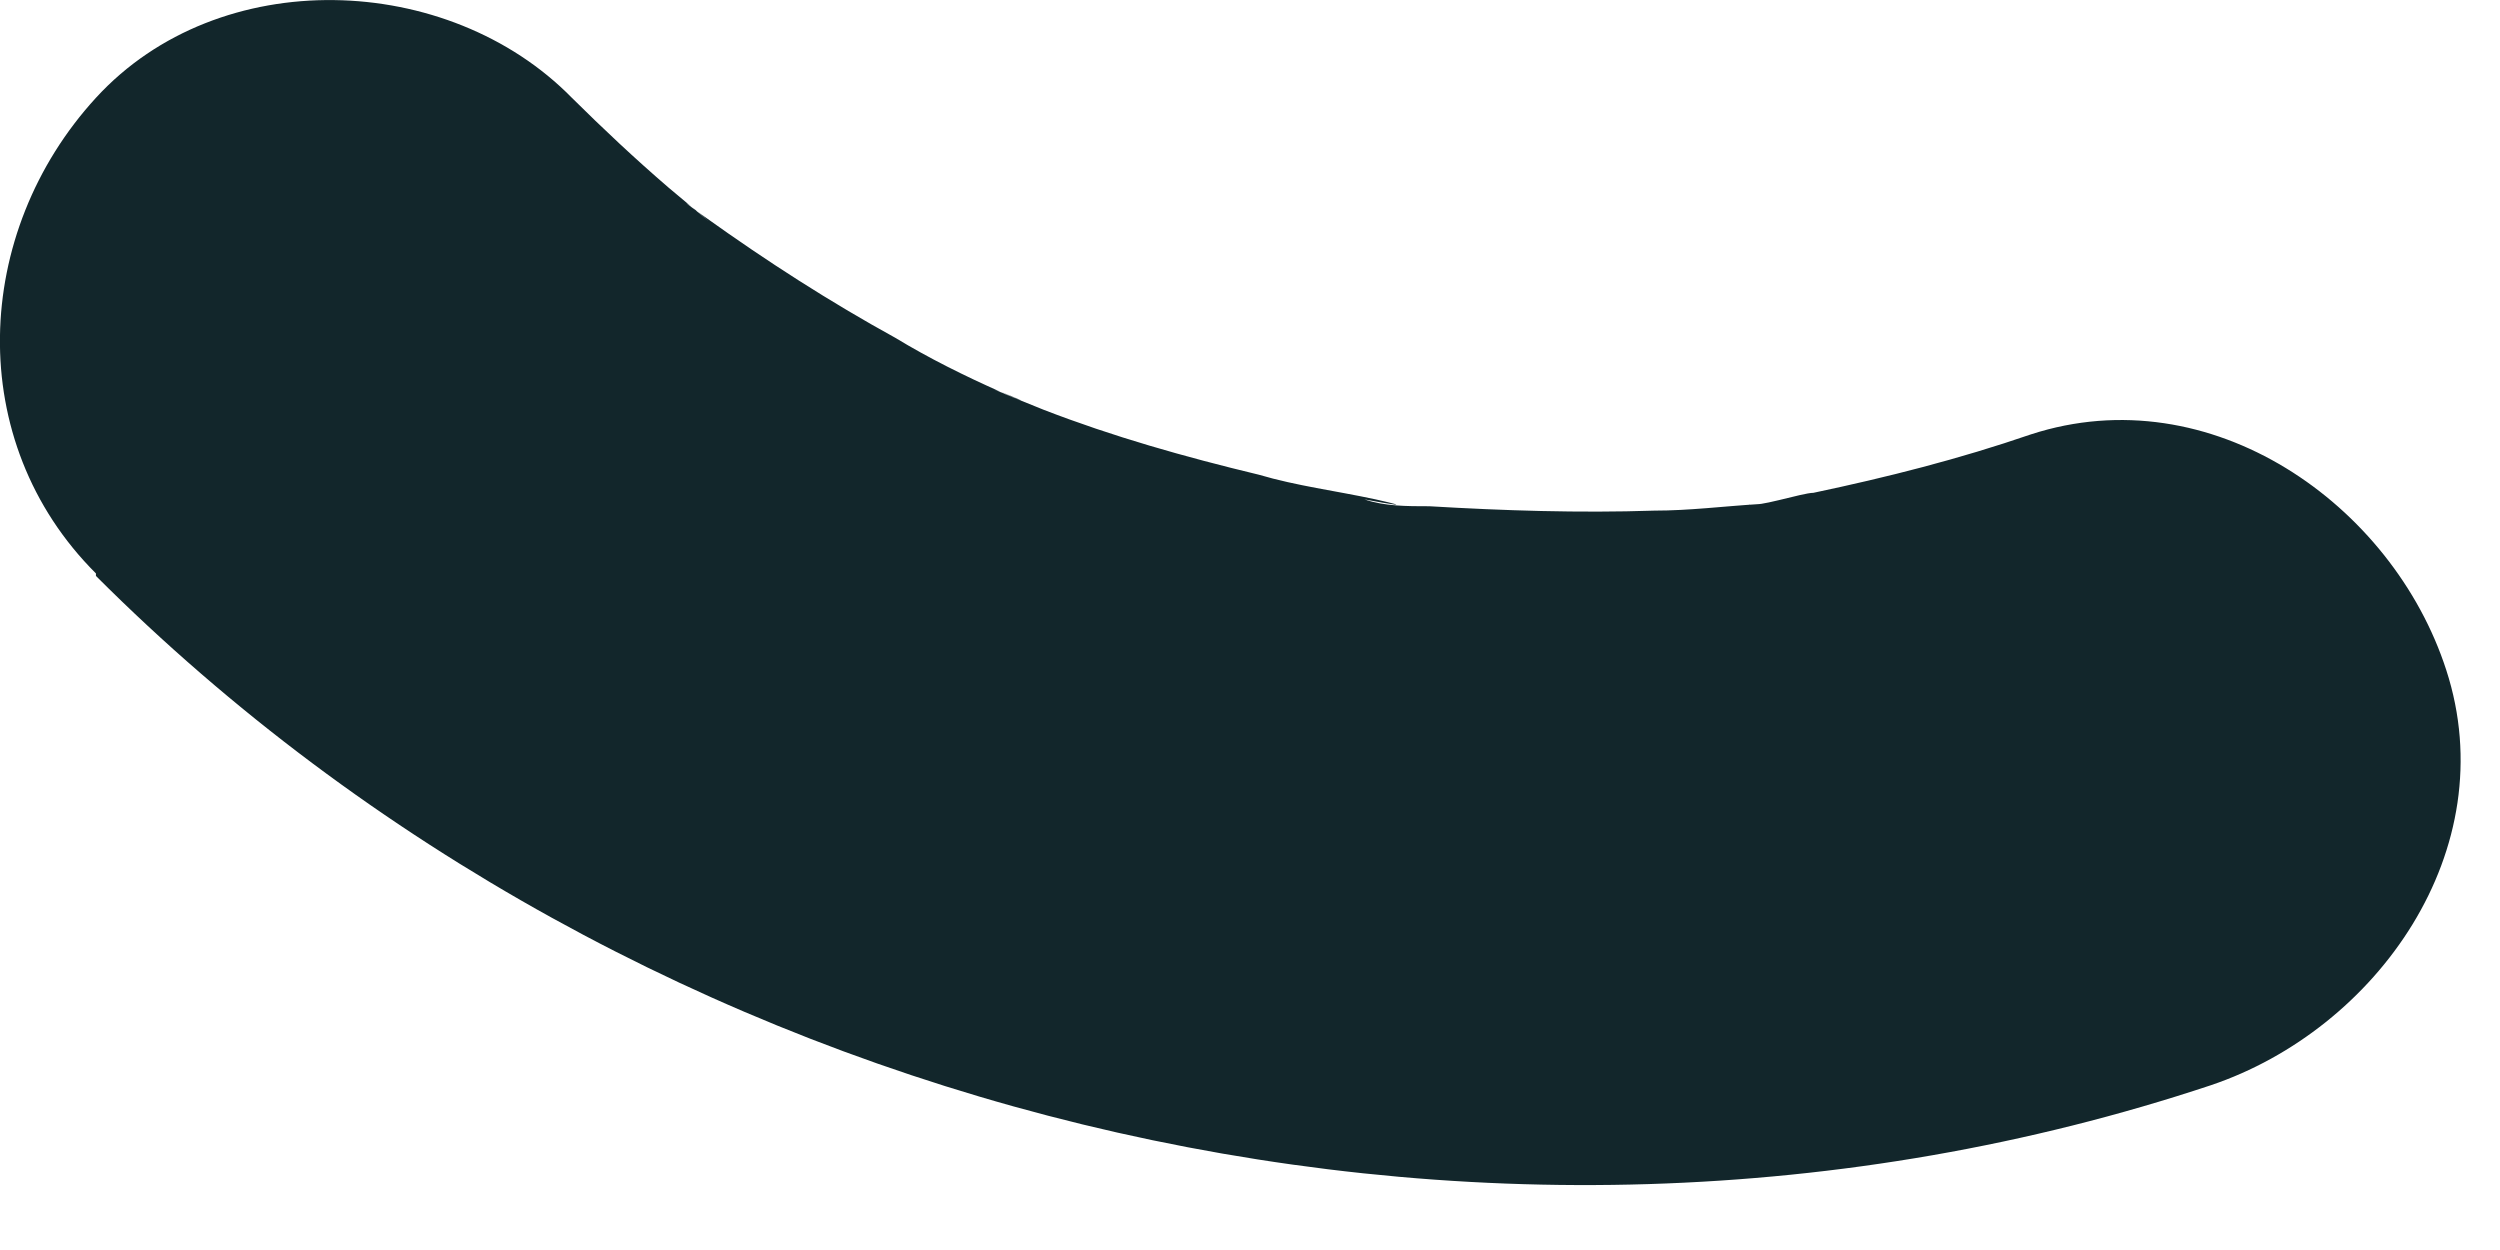 <?xml version="1.0" encoding="utf-8"?>
<svg xmlns="http://www.w3.org/2000/svg" fill="none" height="100%" overflow="visible" preserveAspectRatio="none" style="display: block;" viewBox="0 0 8 4" width="100%">
<path d="M0.307 1.843C2.038 3.574 4.739 4.249 7.074 3.473C7.606 3.294 8.015 2.719 7.828 2.144C7.656 1.613 7.074 1.203 6.499 1.39C6.269 1.469 6.04 1.527 5.803 1.577C5.767 1.577 5.616 1.627 5.594 1.613C5.63 1.634 5.795 1.591 5.63 1.613C5.515 1.62 5.407 1.634 5.293 1.634C5.055 1.642 4.811 1.634 4.574 1.62C4.502 1.62 4.43 1.62 4.366 1.598C4.445 1.613 4.531 1.627 4.402 1.598C4.272 1.57 4.15 1.555 4.028 1.519C3.791 1.462 3.561 1.397 3.339 1.311C3.288 1.29 3.231 1.268 3.181 1.246C3.26 1.275 3.317 1.304 3.202 1.254C3.087 1.203 2.972 1.146 2.865 1.081C2.656 0.966 2.455 0.837 2.254 0.693C2.153 0.621 2.204 0.65 2.268 0.708C2.225 0.672 2.182 0.636 2.139 0.6C2.031 0.507 1.931 0.413 1.83 0.313C1.435 -0.09 0.702 -0.118 0.307 0.313C-0.088 0.744 -0.117 1.412 0.307 1.835V1.843Z" fill="#12262B" id="Vector"/>
</svg>